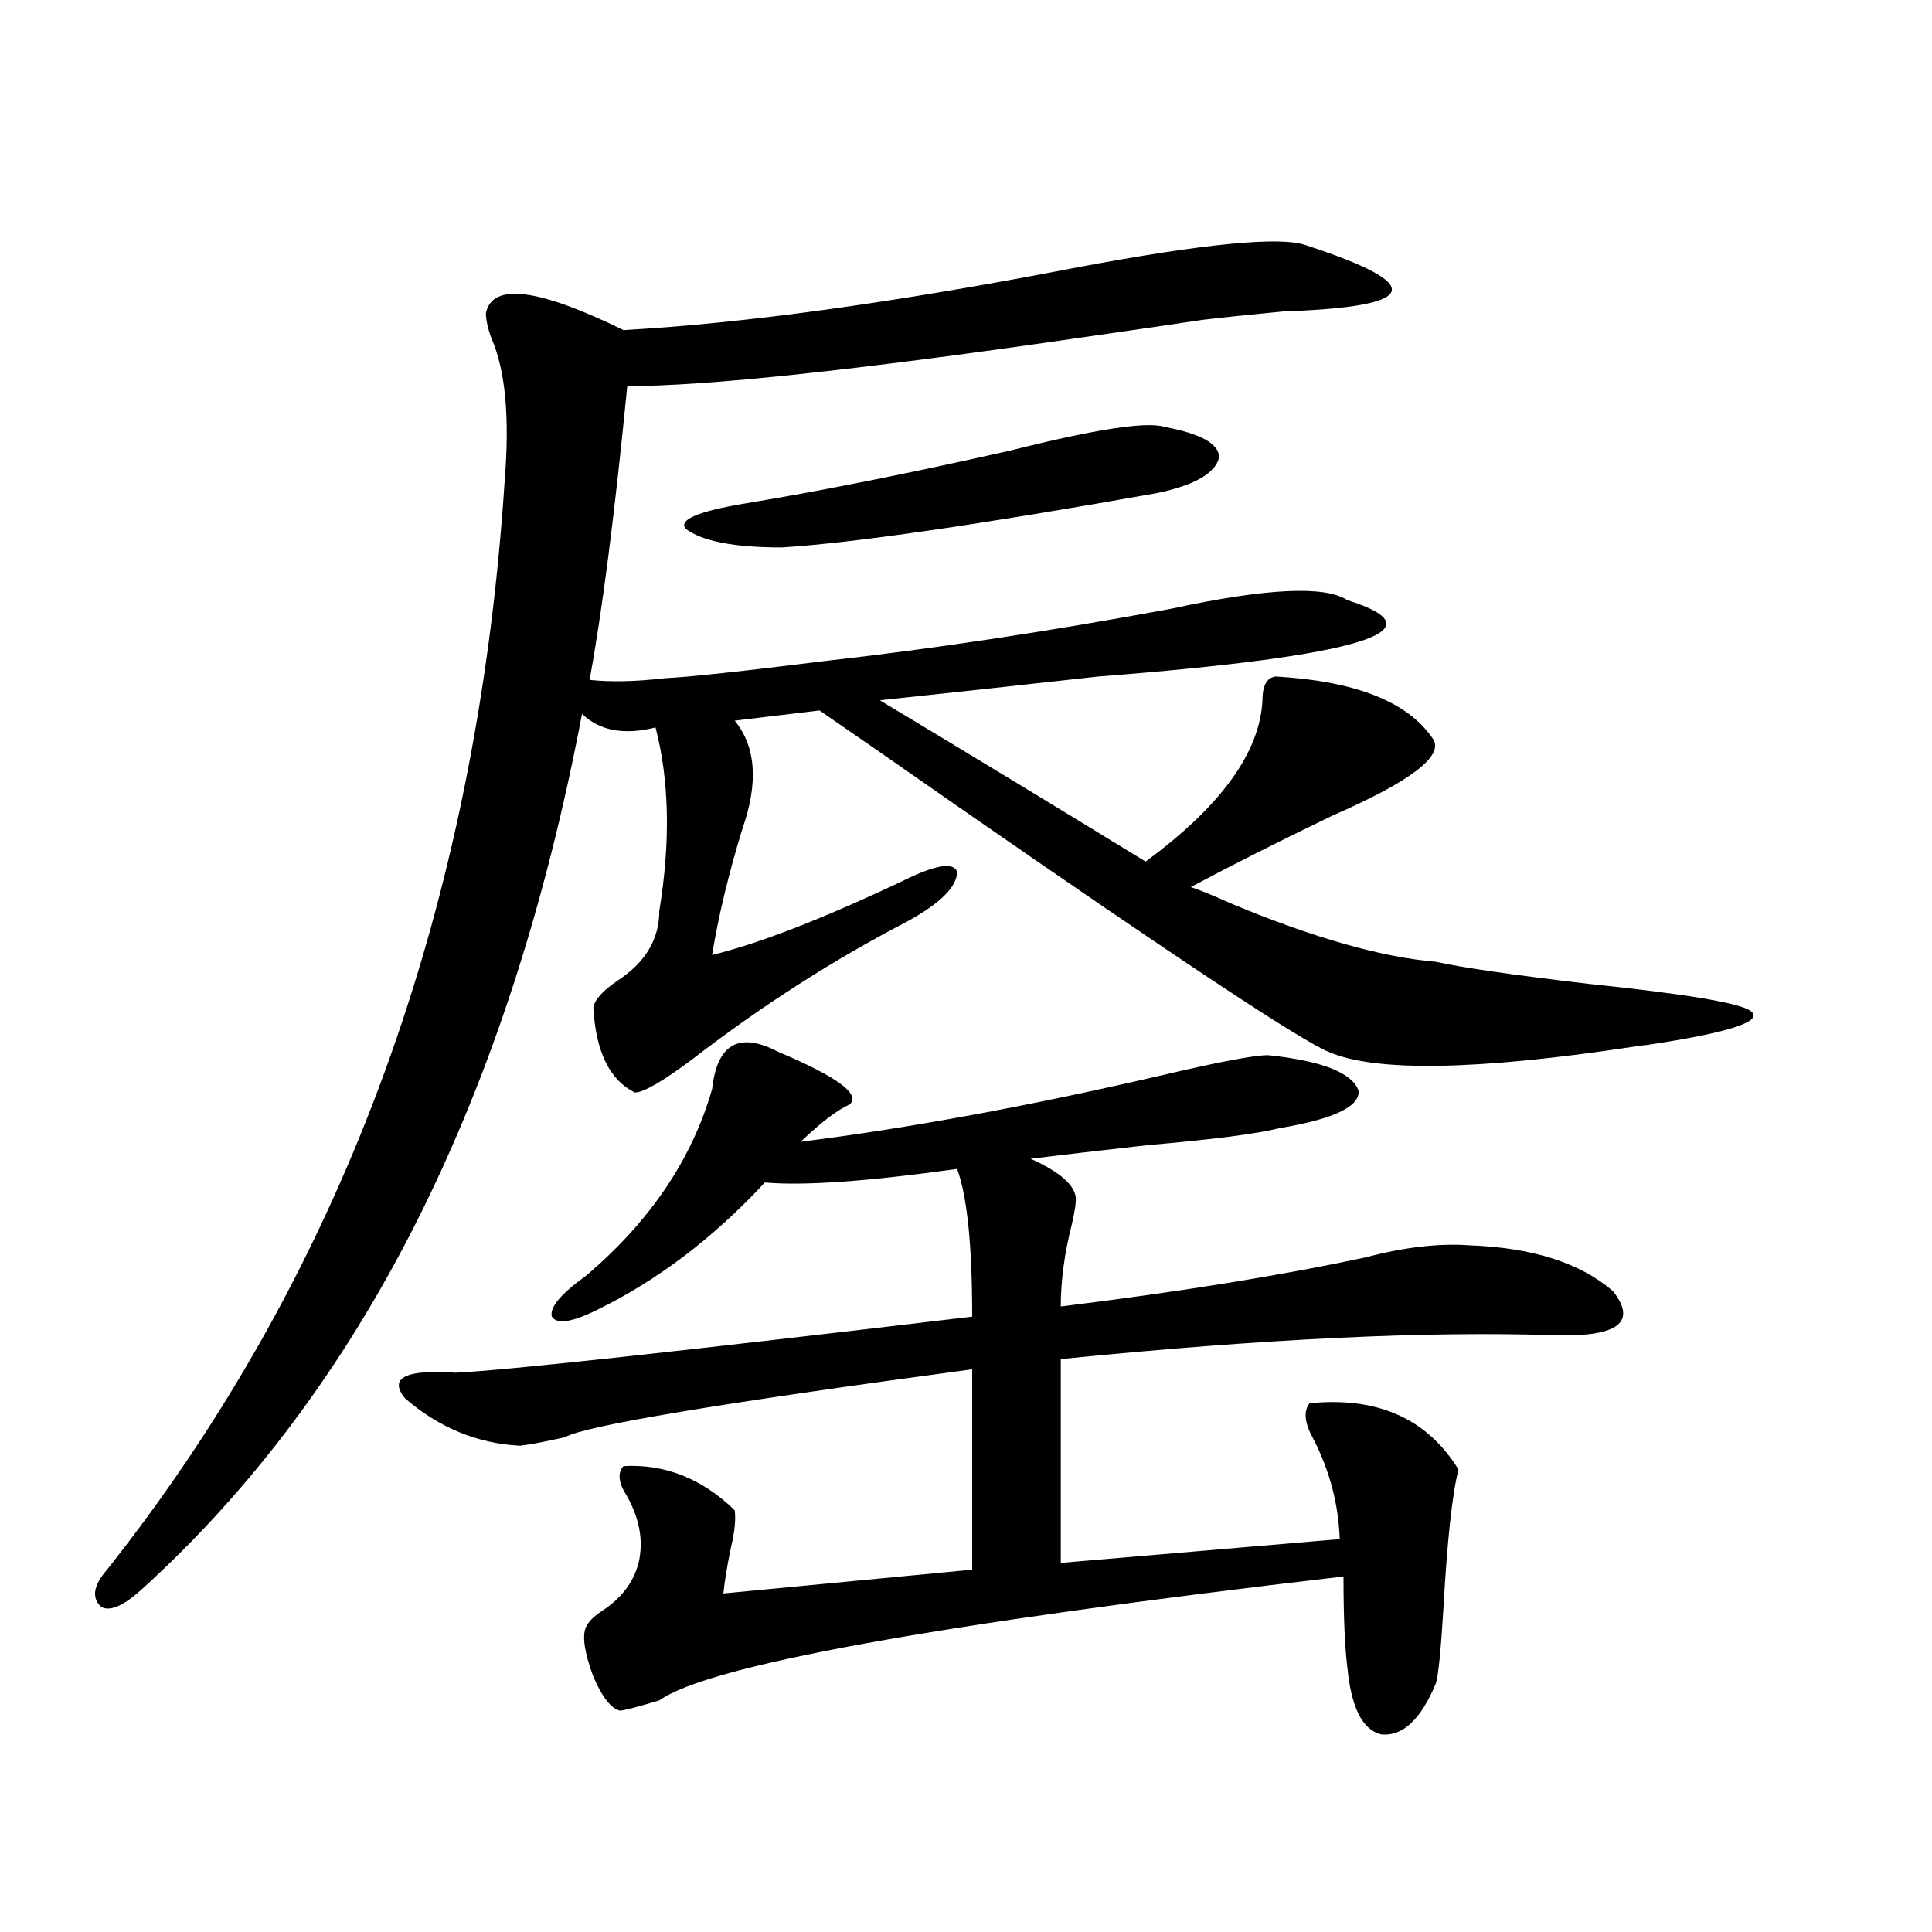 <?xml version="1.0" encoding="utf-8"?>
<!-- Generator: Adobe Illustrator 16.0.0, SVG Export Plug-In . SVG Version: 6.00 Build 0)  -->
<!DOCTYPE svg PUBLIC "-//W3C//DTD SVG 1.1//EN" "http://www.w3.org/Graphics/SVG/1.1/DTD/svg11.dtd">
<svg version="1.1" id="图层_1" xmlns="http://www.w3.org/2000/svg" xmlns:xlink="http://www.w3.org/1999/xlink" x="0px" y="0px"
	 width="1000px" height="1000px" viewBox="0 0 1000 1000" enable-background="new 0 0 1000 1000" xml:space="preserve">
<path d="M675.886,126.91c63.078,20.517,59.176,31.942-11.707,34.277c-18.216,1.758-32.194,3.227-41.95,4.395
	c-15.609,2.348-37.728,5.575-66.34,9.668c-113.168,16.41-190.239,24.609-231.214,24.609c-6.509,66.22-13.018,116.895-19.512,152.051
	c11.052,1.181,24.055,0.879,39.023-0.879c12.348-0.577,39.664-3.516,81.949-8.789c57.225-6.44,117.391-15.519,180.483-27.246
	c48.779-10.547,79.022-12.003,90.729-4.395c50.075,15.82,7.149,29.004-128.777,39.551c-47.483,5.273-85.211,9.38-113.168,12.305
	c44.877,26.958,90.729,54.794,137.558,83.496c39.023-28.702,59.176-56.538,60.486-83.496c0-7.608,2.271-11.714,6.829-12.305
	c40.975,2.349,67.956,12.896,80.974,31.641c7.149,8.789-10.091,22.274-51.706,40.43c-27.972,13.485-52.361,25.79-73.169,36.914
	c5.198,1.758,12.348,4.696,21.463,8.789c42.271,17.578,77.392,27.548,105.363,29.883c13.003,2.938,39.344,6.743,79.022,11.426
	c50.73,5.273,78.688,9.97,83.9,14.063c7.149,5.273-10.731,11.138-53.657,17.578c-0.655,0-2.927,0.302-6.829,0.879
	c-81.309,12.305-133.99,13.184-158.045,2.637c-14.313-5.851-78.047-48.038-191.215-126.563
	c-31.874-22.261-55.943-38.96-72.193-50.098l-43.901,5.273c11.052,13.485,12.348,32.231,3.902,56.25
	c-7.164,23.442-12.362,45.126-15.609,65.039c24.055-5.851,56.584-18.457,97.559-37.793c17.561-8.789,27.316-10.547,29.268-5.273
	c0,7.622-8.46,16.122-25.365,25.488c-38.383,19.927-75.455,43.657-111.217,71.191c-15.609,11.728-25.7,17.578-30.243,17.578
	c-13.018-6.44-20.167-21.094-21.463-43.945c0.641-4.093,4.878-8.789,12.683-14.063c14.299-9.366,21.463-21.382,21.463-36.035
	c5.854-35.733,5.198-67.374-1.951-94.922c-16.265,4.106-28.947,1.758-38.048-7.031C263.533,568.121,187.438,719.293,72.974,823.004
	c-9.115,8.198-15.944,11.124-20.487,8.789c-5.213-4.696-4.237-11.124,2.927-19.336c122.924-155.265,191.535-343.351,205.849-564.258
	c2.592-32.218,0.32-56.539-6.829-72.949c-1.951-5.273-2.927-9.668-2.927-13.184c3.247-15.82,26.981-12.882,71.218,8.789
	c63.078-3.516,141.46-14.352,235.116-32.52C623.524,126.031,662.868,122.227,675.886,126.91z M402.722,544.391
	c30.563,12.896,42.926,21.973,37.072,27.246c-6.509,2.938-14.969,9.38-25.365,19.336c55.929-7.031,118.046-18.457,186.337-34.277
	c29.908-7.031,48.444-10.547,55.608-10.547c27.957,2.938,43.566,9.091,46.828,18.457c0.641,8.212-13.018,14.653-40.975,19.336
	c-11.707,2.938-34.48,5.864-68.291,8.789c-26.021,2.938-46.188,5.273-60.486,7.031c15.609,7.031,23.414,14.063,23.414,21.094
	c0,2.349-0.655,6.454-1.951,12.305c-3.902,15.243-5.854,29.595-5.854,43.066c61.782-7.608,114.464-16.108,158.045-25.488
	c20.152-5.273,38.048-7.319,53.657-6.152c32.515,1.181,57.225,9.091,74.145,23.73c12.348,15.82,2.927,23.442-28.292,22.852
	c-66.995-2.335-152.847,1.758-257.555,12.305v105.469l144.387-12.305c-0.655-18.155-5.213-35.444-13.658-51.855
	c-4.558-8.198-5.213-14.351-1.951-18.457c35.121-3.516,60.807,7.91,77.071,34.277c-3.262,12.896-5.854,36.914-7.805,72.07
	c-1.311,21.671-2.606,34.565-3.902,38.672c-7.805,18.745-17.24,27.534-28.292,26.367c-9.756-2.349-15.609-14.063-17.561-35.156
	c-1.311-10.547-1.951-26.079-1.951-46.582c-210.727,24.609-328.772,45.991-354.138,64.16c-11.707,3.516-18.536,5.273-20.487,5.273
	c-4.558-1.181-9.115-7.031-13.658-17.578c-4.558-12.305-5.854-20.806-3.902-25.488c1.296-2.938,4.223-5.864,8.78-8.789
	c9.756-6.454,15.93-14.64,18.536-24.609c2.592-11.124,0.641-22.55-5.854-34.277c-4.558-7.031-5.213-12.305-1.951-15.82
	c21.463-1.167,40.64,6.454,57.56,22.852c0.641,4.696,0,11.138-1.951,19.336c-1.951,9.38-3.262,17.29-3.902,23.73l128.777-12.305
	V708.746c-130.729,17.578-200.971,29.306-210.727,35.156c-10.411,2.349-18.216,3.817-23.414,4.395
	c-22.118-1.167-41.95-9.366-59.511-24.609c-8.46-10.547,0.32-14.941,26.341-13.184c25.365-1.167,114.464-10.835,267.311-29.004
	c0-36.914-2.606-62.402-7.805-76.465c-46.188,6.454-79.357,8.789-99.51,7.031c-26.676,28.716-55.608,50.688-86.827,65.918
	c-13.018,6.454-20.822,7.622-23.414,3.516c-1.311-4.683,4.543-11.714,17.561-21.094c33.17-28.125,54.953-60.343,65.364-96.68
	C371.168,540.298,382.555,533.844,402.722,544.391z M602.717,220.953c18.856,3.516,28.292,8.789,28.292,15.82
	c-1.951,8.212-12.683,14.364-32.194,18.457c-92.36,16.411-157.069,25.79-194.142,28.125c-24.725,0-41.31-3.214-49.755-9.668
	c-3.902-4.683,6.494-9.078,31.219-13.184c39.023-6.441,84.541-15.519,136.582-27.246
	C566.94,222.134,593.602,218.027,602.717,220.953z"/>
</svg>
